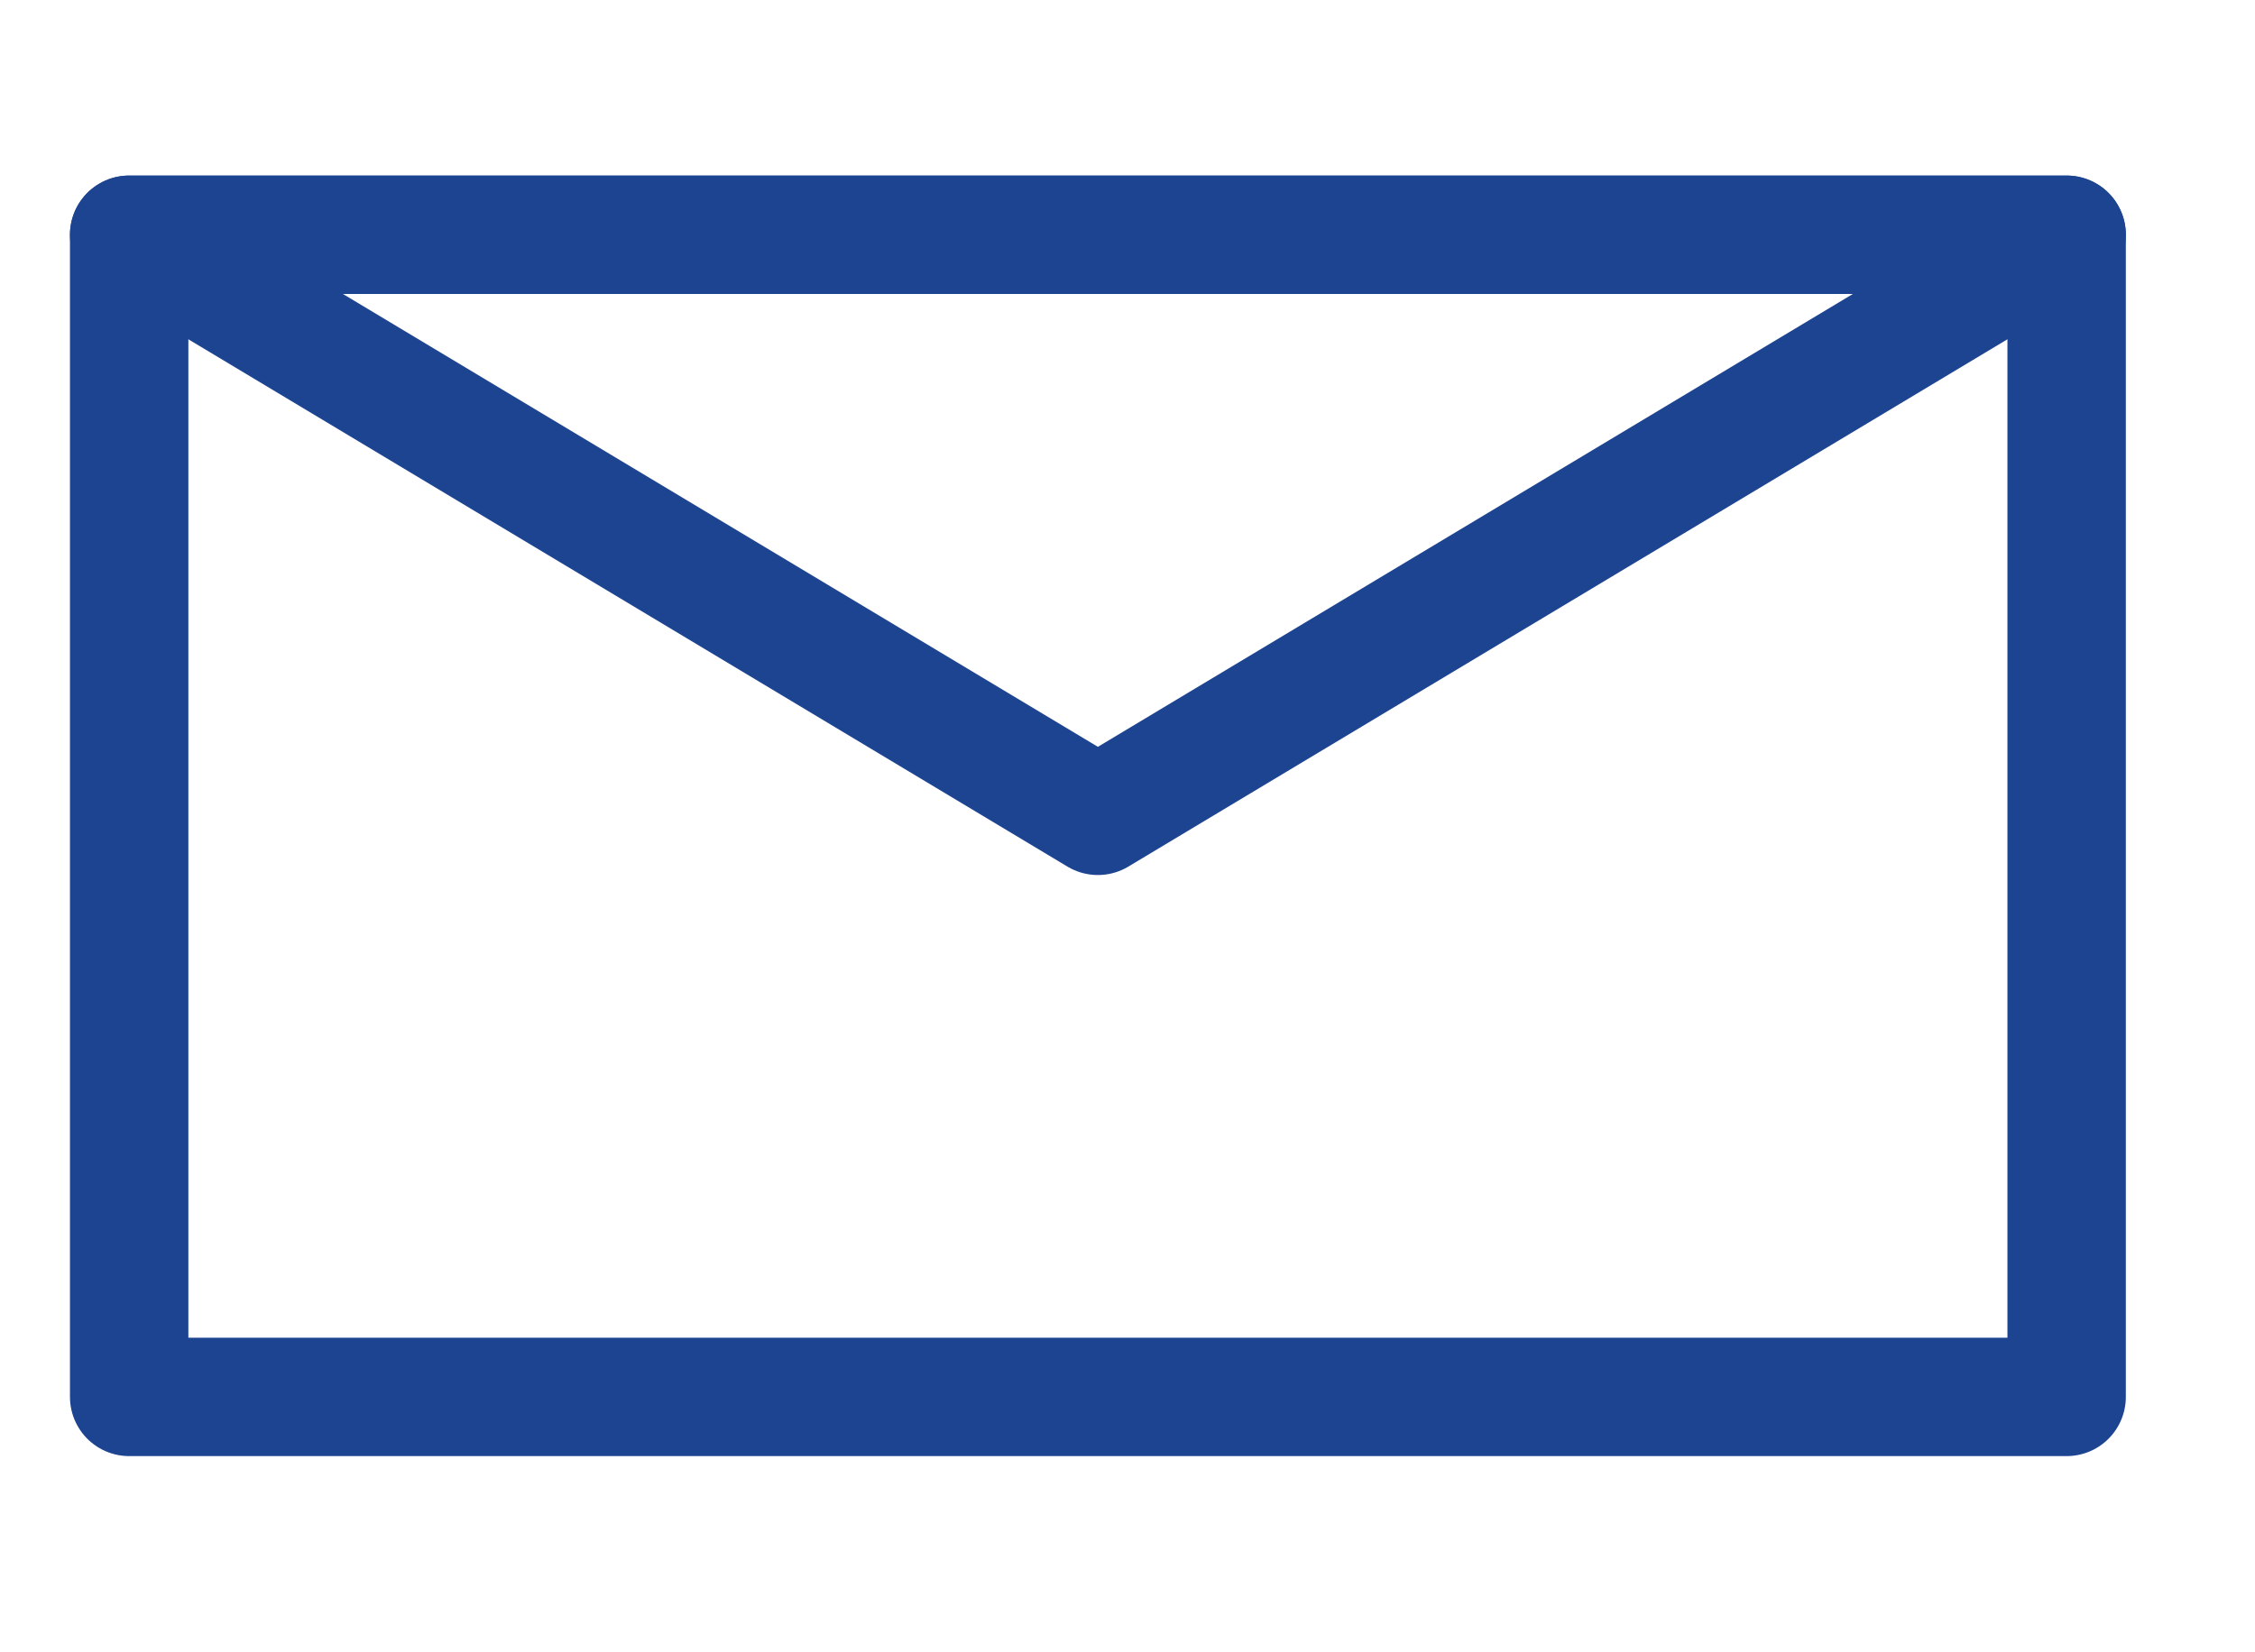 <?xml version="1.0" encoding="UTF-8"?>
<svg xmlns="http://www.w3.org/2000/svg" id="Ebene_2" viewBox="0 0 52.375 38.375">
  <defs>
    <style>.cls-1{fill:none;stroke:#1c4491;stroke-linejoin:round;stroke-width:2.75px;}</style>
  </defs>
  <rect class="cls-1" x="3" y="5.454" width="45" height="27"></rect>
  <polygon class="cls-1" points="3 5.454 25.5 18.954 48 5.454 3 5.454"></polygon>
</svg>
